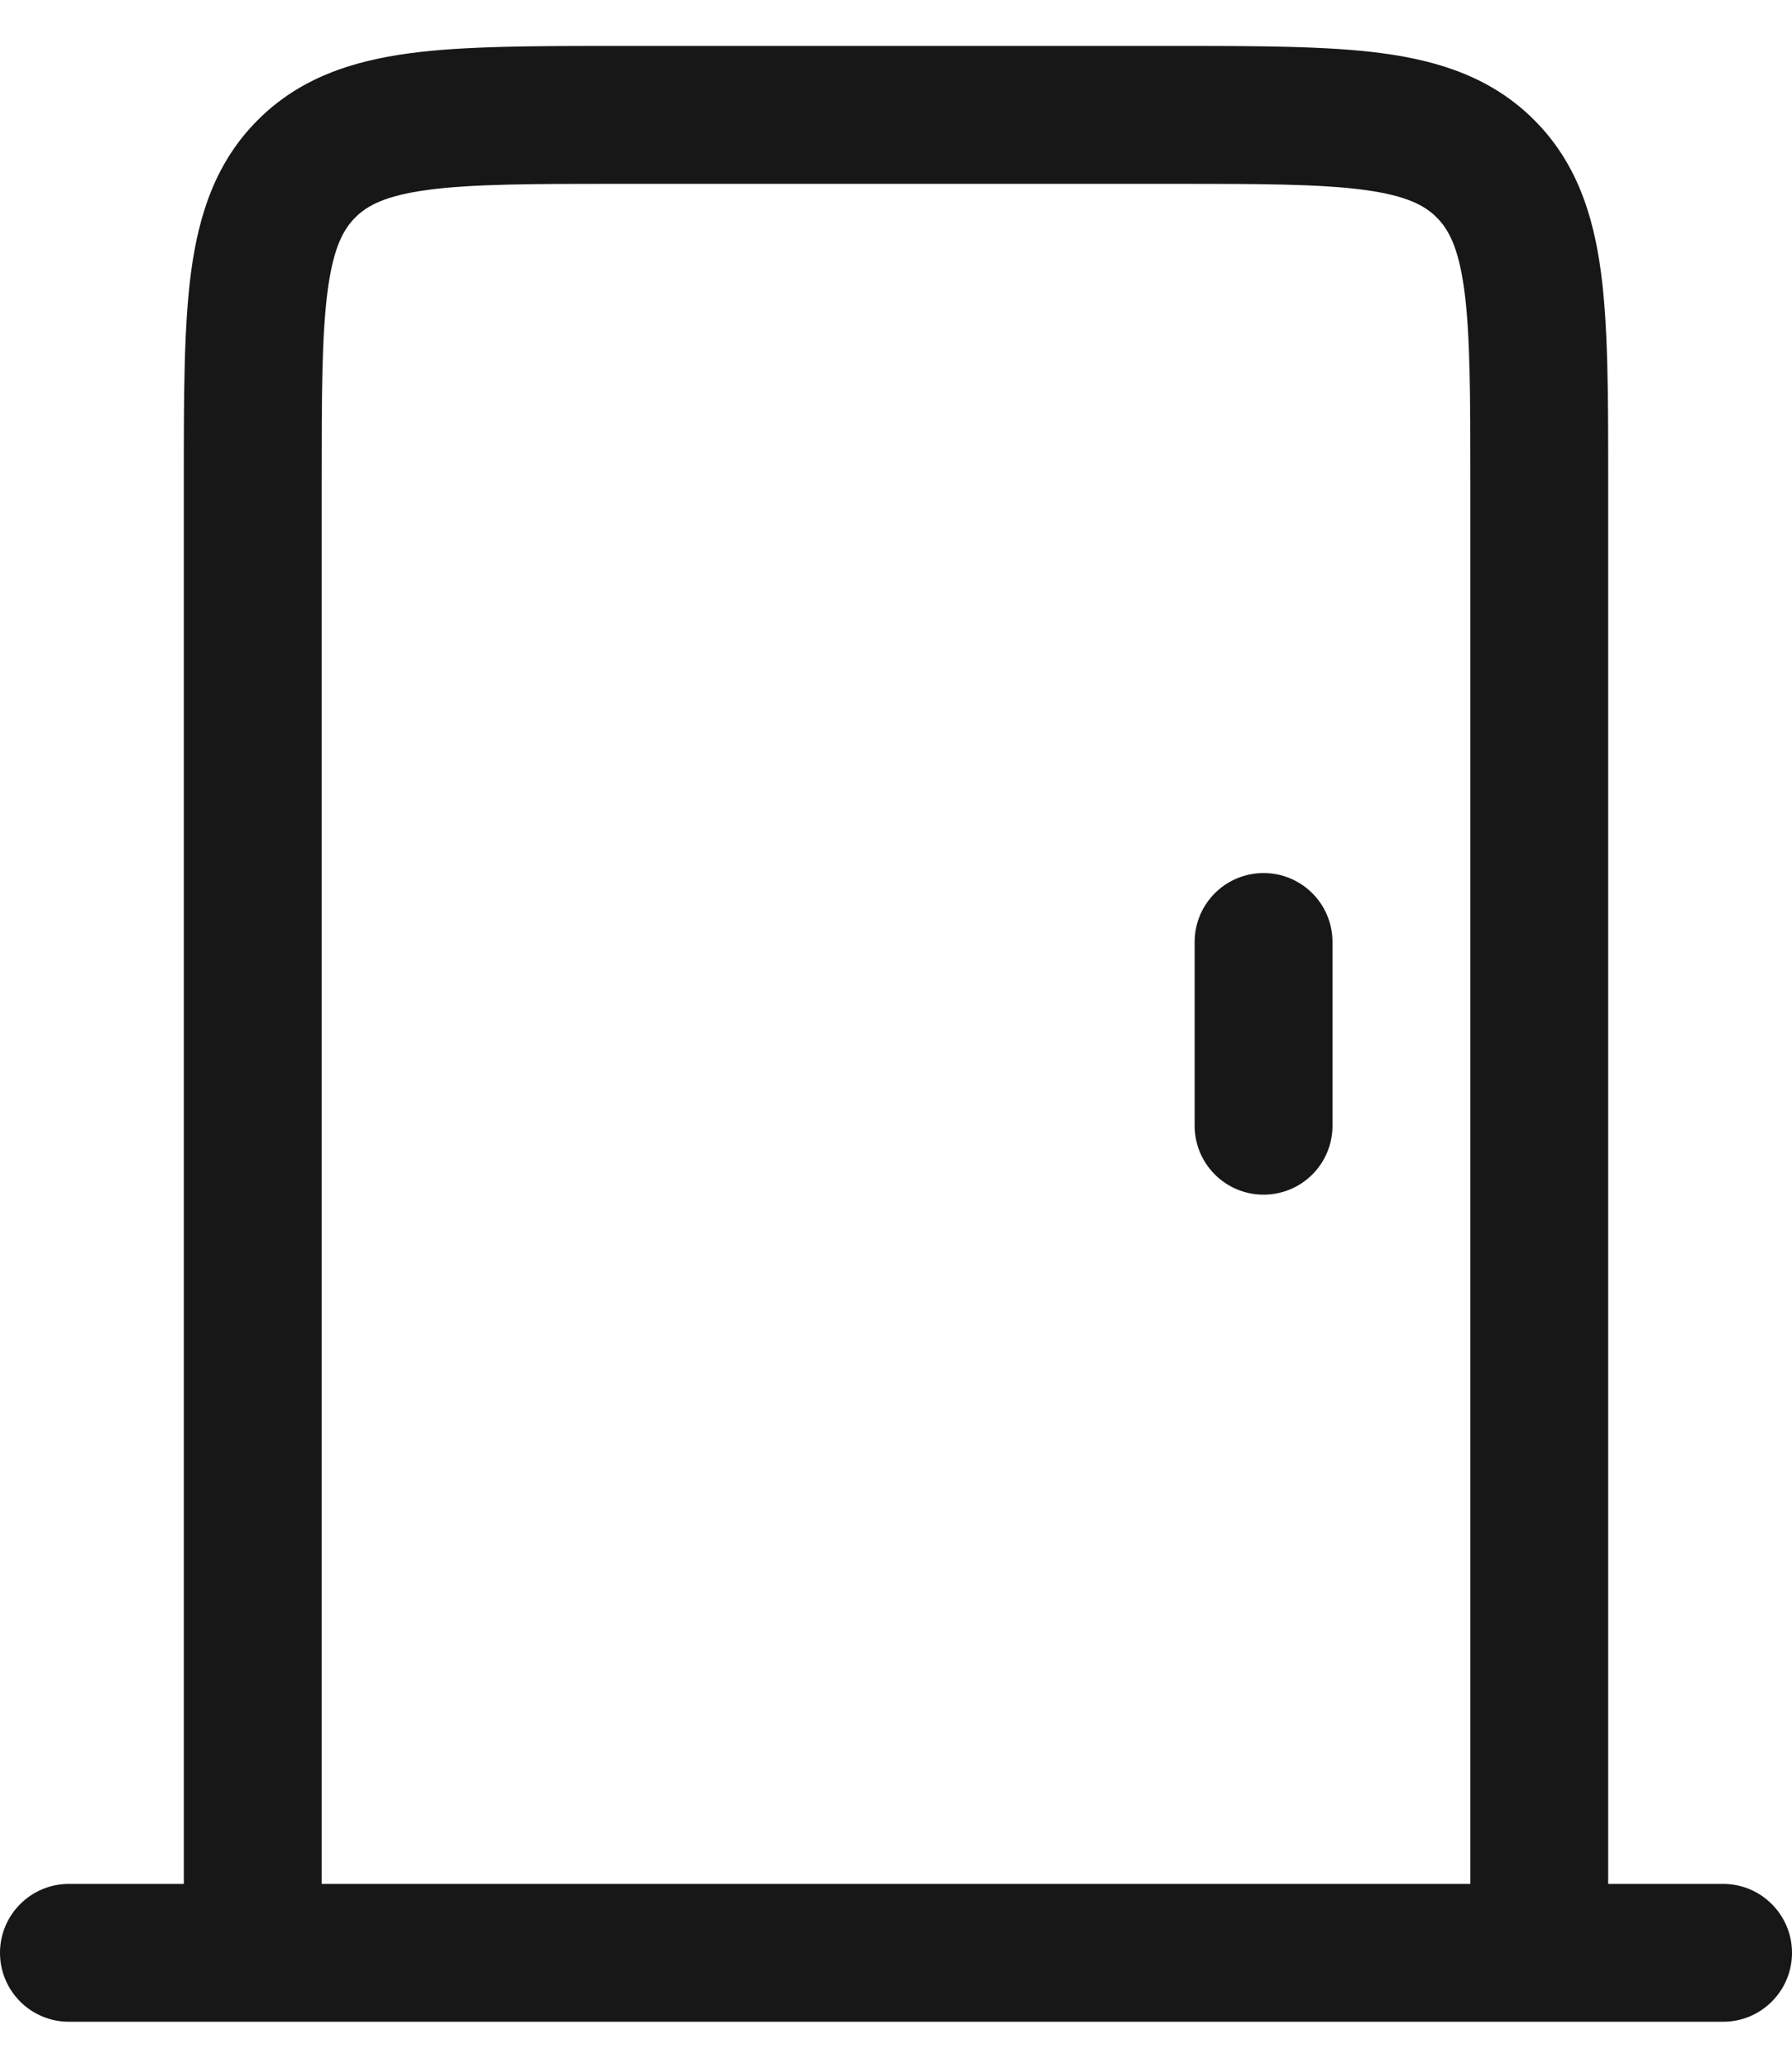 <svg width="26" height="30" viewBox="0 0 26 30" fill="none" xmlns="http://www.w3.org/2000/svg">
<path d="M19.333 13.667C19.333 13.114 18.886 12.667 18.333 12.667C17.781 12.667 17.333 13.114 17.333 13.667V16.333C17.333 16.886 17.781 17.333 18.333 17.333C18.886 17.333 19.333 16.886 19.333 16.333V13.667Z" fill="#171717"/>
<path fill-rule="evenodd" clip-rule="evenodd" d="M8.931 0.667H17.069C18.267 0.667 19.266 0.667 20.059 0.773C20.896 0.886 21.652 1.133 22.259 1.741C22.867 2.348 23.114 3.104 23.227 3.941C23.333 4.734 23.333 5.733 23.333 6.931L23.333 27.333H25C25.552 27.333 26 27.781 26 28.333C26 28.886 25.552 29.333 25 29.333H22.336L22.333 29.333L22.331 29.333H3.669L3.667 29.333L3.664 29.333H1C0.448 29.333 0 28.886 0 28.333C0 27.781 0.448 27.333 1 27.333H2.667L2.667 6.931C2.667 5.733 2.667 4.734 2.773 3.941C2.886 3.104 3.133 2.348 3.741 1.741C4.348 1.133 5.104 0.886 5.941 0.773C6.734 0.667 7.733 0.667 8.931 0.667ZM21.333 7V27.333H4.667V7C4.667 5.715 4.669 4.851 4.755 4.207C4.838 3.592 4.981 3.329 5.155 3.155C5.329 2.981 5.592 2.838 6.207 2.755C6.851 2.669 7.715 2.667 9 2.667H17C18.285 2.667 19.149 2.669 19.793 2.755C20.408 2.838 20.671 2.981 20.845 3.155C21.019 3.329 21.162 3.592 21.245 4.207C21.331 4.851 21.333 5.715 21.333 7Z" fill="#171717"/>
</svg>
